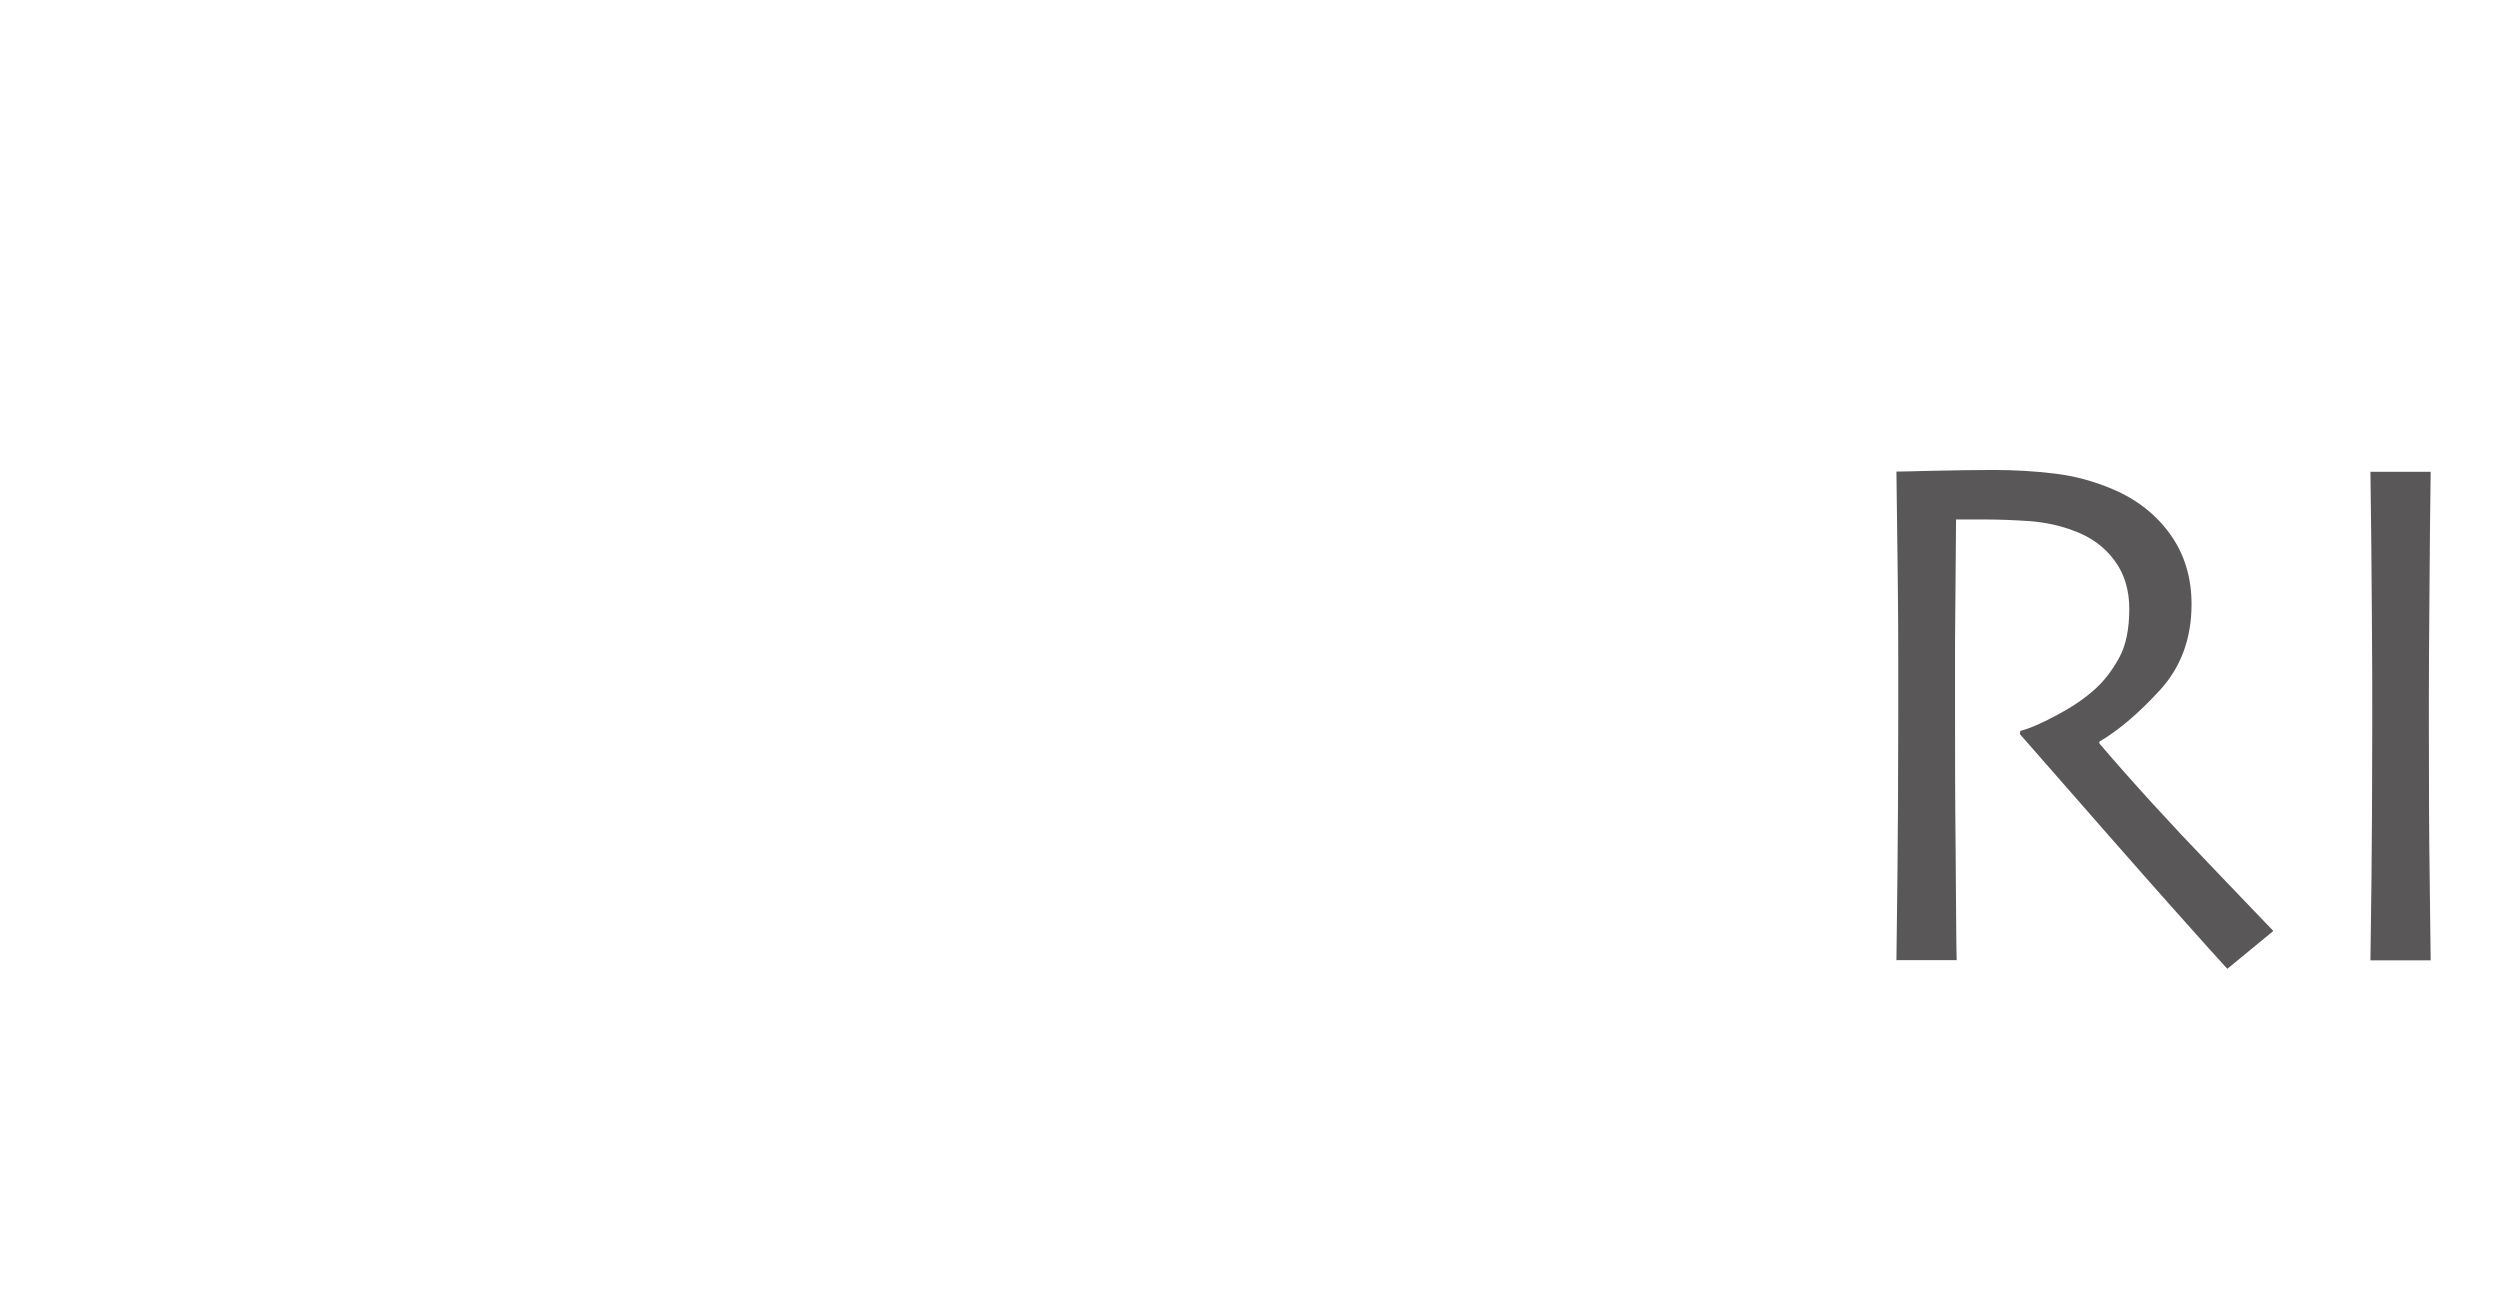 <?xml version="1.0" encoding="UTF-8"?>
<svg id="Layer_2" data-name="Layer 2" xmlns="http://www.w3.org/2000/svg" viewBox="0 0 123.68 64.26">
  <defs>
    <style>
      .cls-1 {
        fill: #595757;
      }
    </style>
  </defs>
  <g id="_レイヤー_1" data-name="レイヤー 1">
    <g>
      <g>
        <g id="logo2">
          <path class="cls-1" d="m112.45,46.07l-2.26,1.86c-.26-.28-1.2-1.32-2.81-3.13-1.61-1.81-4.09-4.64-7.45-8.48l.02-.16c.46-.12,1.07-.38,1.82-.79.76-.4,1.4-.84,1.91-1.31.45-.41.83-.92,1.16-1.52.33-.6.5-1.41.5-2.42,0-.93-.24-1.73-.73-2.39-.49-.67-1.16-1.16-2.01-1.47-.7-.27-1.43-.42-2.2-.48-.77-.05-1.48-.08-2.13-.08-.43,0-.76,0-.99,0-.23,0-.4,0-.51,0-.02,2.29-.04,4.31-.05,6.05,0,1.75,0,2.98,0,3.7,0,1.65,0,3.89.03,6.72.02,2.83.03,4.61.05,5.33h-2.98c.01-.72.03-2.12.05-4.2.02-2.08.04-4.66.04-7.75v-3.34c0-1.62-.03-4.58-.09-8.88.12,0,.72-.01,1.8-.04,1.08-.02,2.08-.04,2.99-.04,1.05,0,2.06.06,3.05.18s1.95.38,2.88.78c1.19.51,2.13,1.25,2.83,2.23.7.98,1.05,2.13,1.05,3.45,0,1.71-.53,3.13-1.58,4.27-1.05,1.14-2.04,1.98-2.98,2.53v.09c1.65,1.93,3.46,3.91,5.43,5.96,1.97,2.05,3.02,3.15,3.17,3.31Z"/>
          <path class="cls-1" d="m120.25,47.51h-2.98c.01-.72.03-2.01.05-3.86.02-1.85.04-4.51.04-7.98,0-1.37,0-3.17-.02-5.4-.01-2.23-.04-4.54-.07-6.93h2.98c-.02,1.72-.05,3.72-.06,6-.02,2.28-.03,4.14-.03,5.59,0,3.66.01,6.49.04,8.49.02,2,.04,3.37.05,4.09Z"/>
        </g>
      </g>
    </g>
  </g>
</svg>